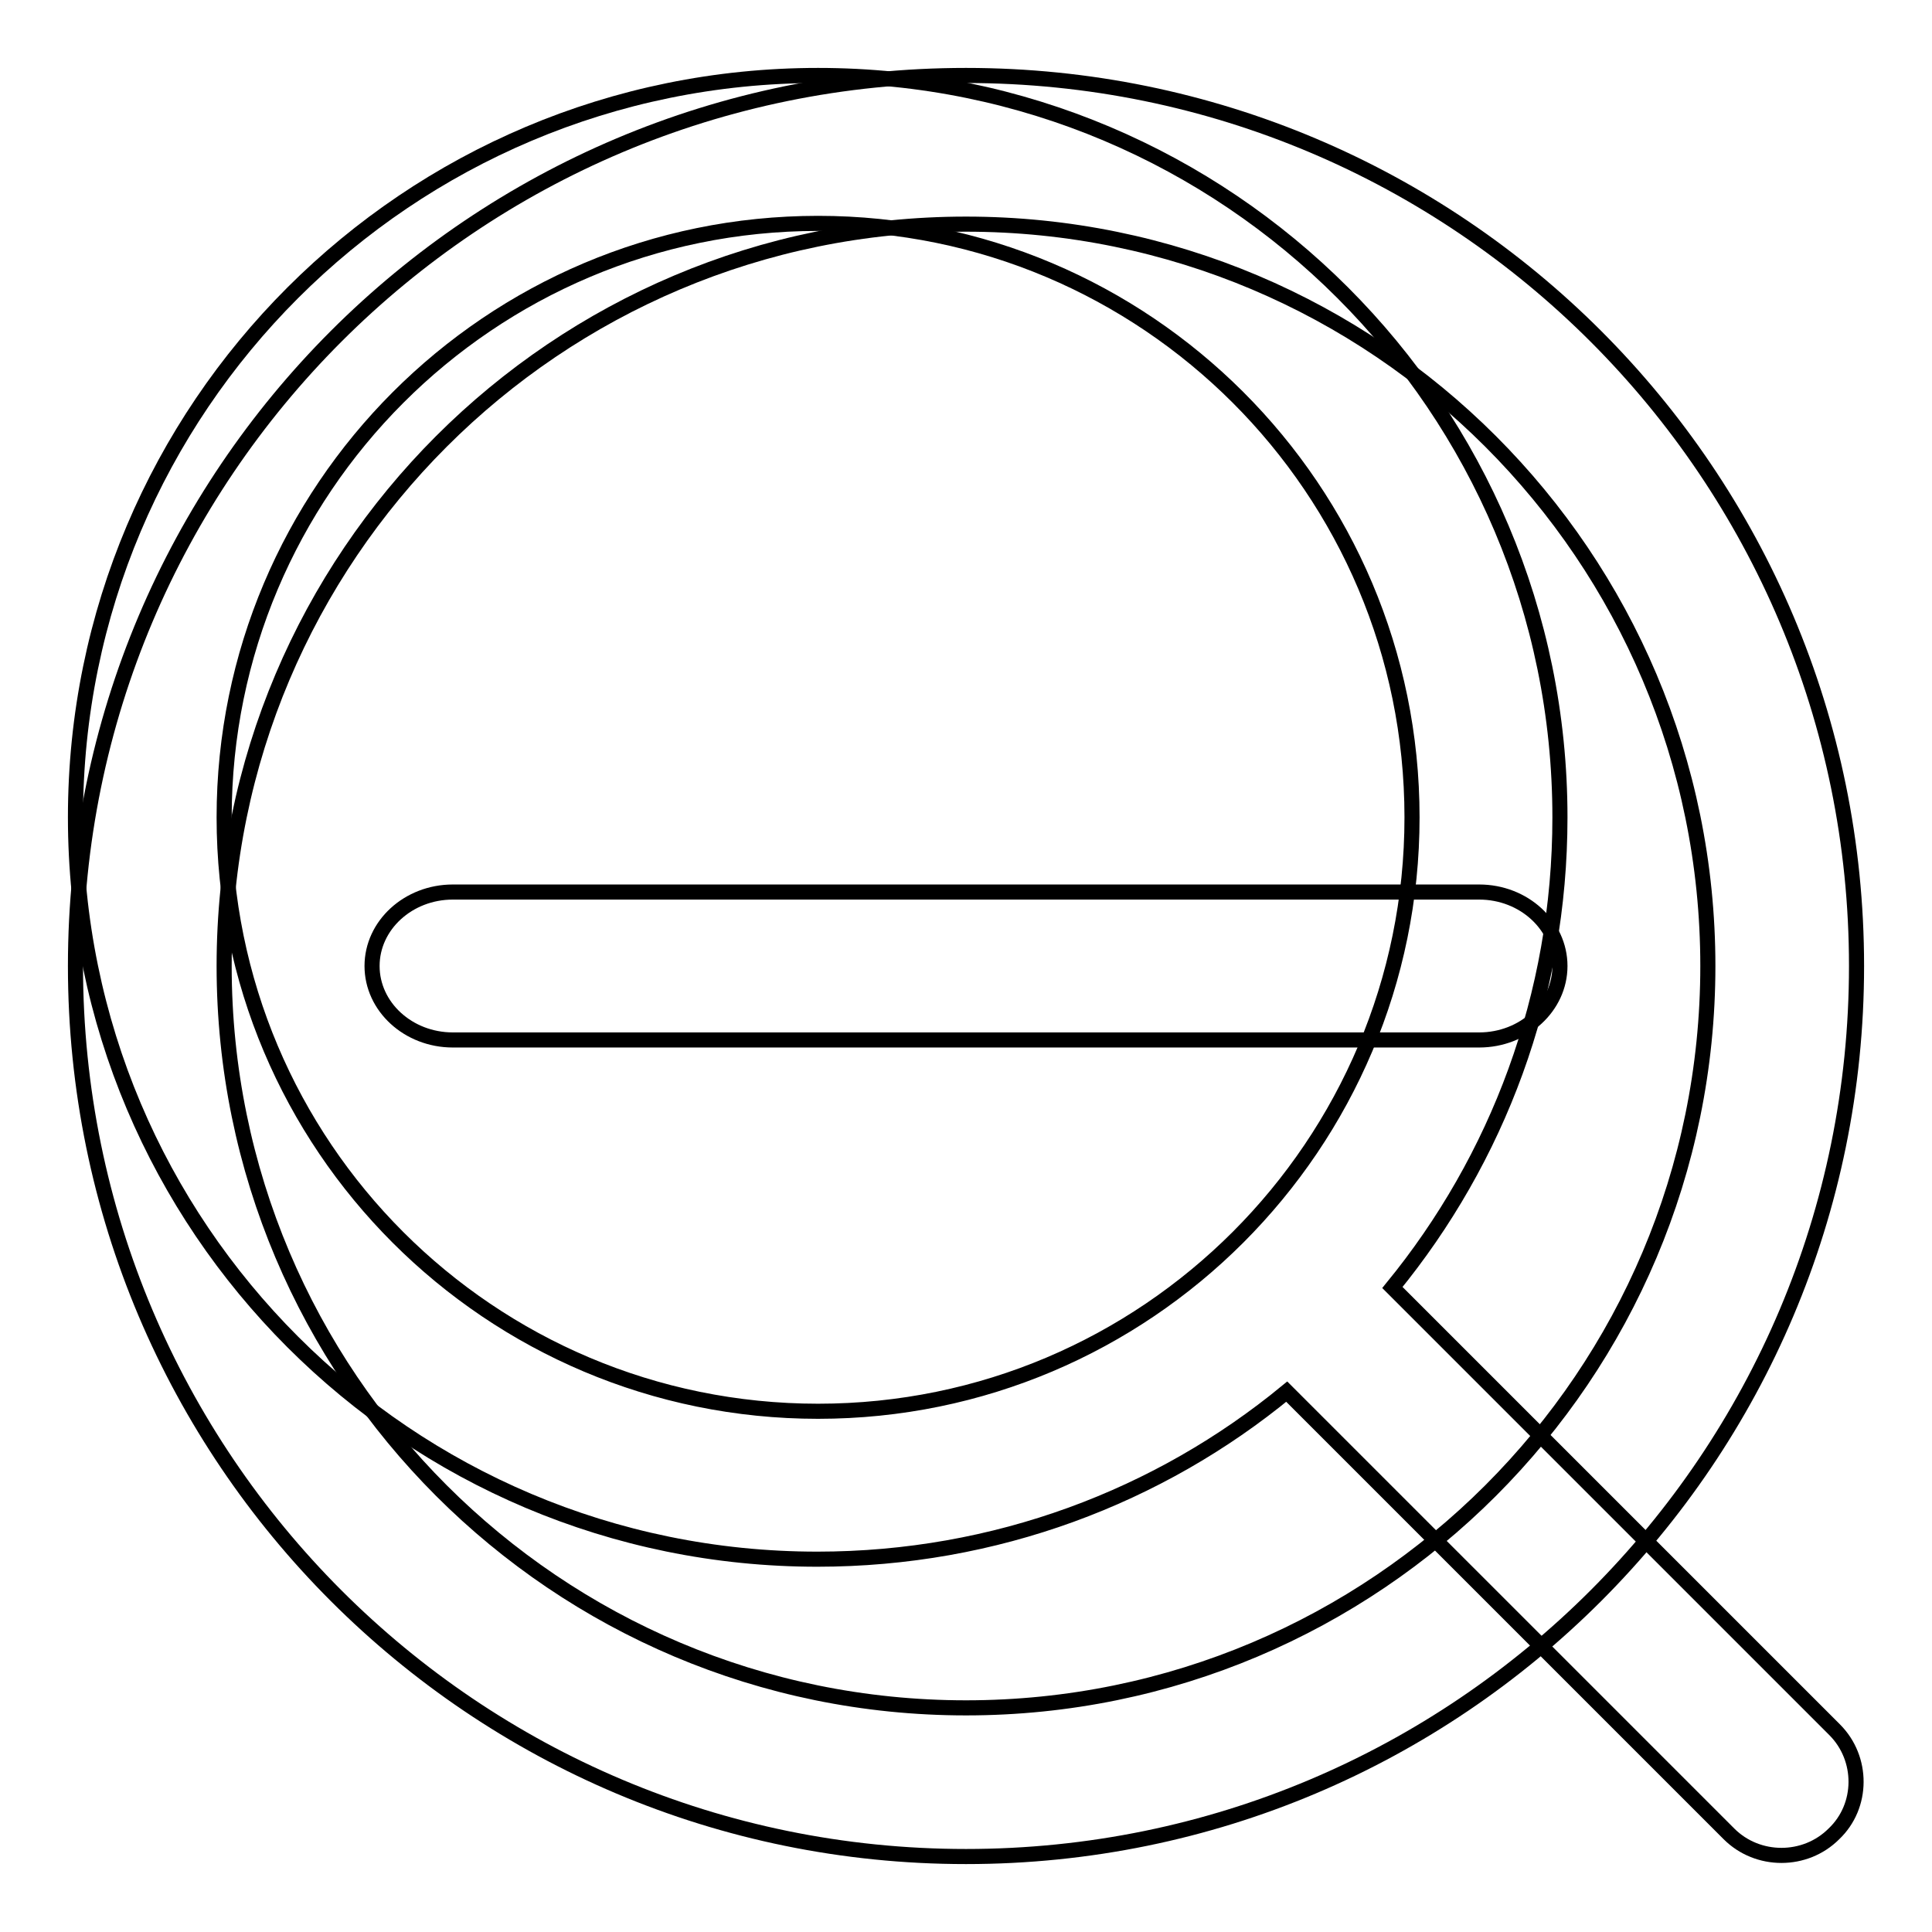 <?xml version="1.0" encoding="utf-8"?>
<!-- Svg Vector Icons : http://www.onlinewebfonts.com/icon -->
<!DOCTYPE svg PUBLIC "-//W3C//DTD SVG 1.1//EN" "http://www.w3.org/Graphics/SVG/1.1/DTD/svg11.dtd">
<svg version="1.1" xmlns="http://www.w3.org/2000/svg" xmlns:xlink="http://www.w3.org/1999/xlink" x="0px" y="0px" viewBox="0 0 256 256" enable-background="new 0 0 256 256" xml:space="preserve">
<g><g><path stroke-width="2" fill-opacity="0" stroke="#000000"  d="M243.1,229.2l-58.6-58.6c13.9-17,22.2-38.6,22.2-62.3c0-54.3-44-98.3-98.3-98.3C54,10,10,54,10,108.3c0,54.3,44,98.3,98.3,98.3c23.6,0,45.3-8.3,62.2-22.2l58.6,58.6c3.8,3.8,10.1,3.8,13.9,0C246.9,239.3,246.9,233,243.1,229.2z M29.7,108.3c0-43.4,35.2-78.7,78.7-78.7c43.4,0,78.7,35.2,78.7,78.7c0,43.4-35.2,78.7-78.7,78.7C64.9,187,29.7,151.8,29.7,108.3z"/><path stroke-width="2" fill-opacity="0" stroke="#000000"  d="M128,10C62.8,10,10,62.8,10,128c0,65.2,52.8,118,118,118c65.2,0,118-52.8,118-118C246,62.8,193.2,10,128,10z M128,226.3c-54.3,0-98.3-44-98.3-98.3c0-54.3,44-98.3,98.3-98.3c54.3,0,98.3,44,98.3,98.3C226.3,182.3,182.3,226.3,128,226.3z"/><path stroke-width="2" fill-opacity="0" stroke="#000000"  d="M60,118.2c-5.9,0-10.7,4.4-10.7,9.8c0,5.4,4.8,9.8,10.7,9.8H196c5.9,0,10.7-4.4,10.7-9.8c0-5.4-4.8-9.8-10.7-9.8H60z"/></g></g>
</svg>